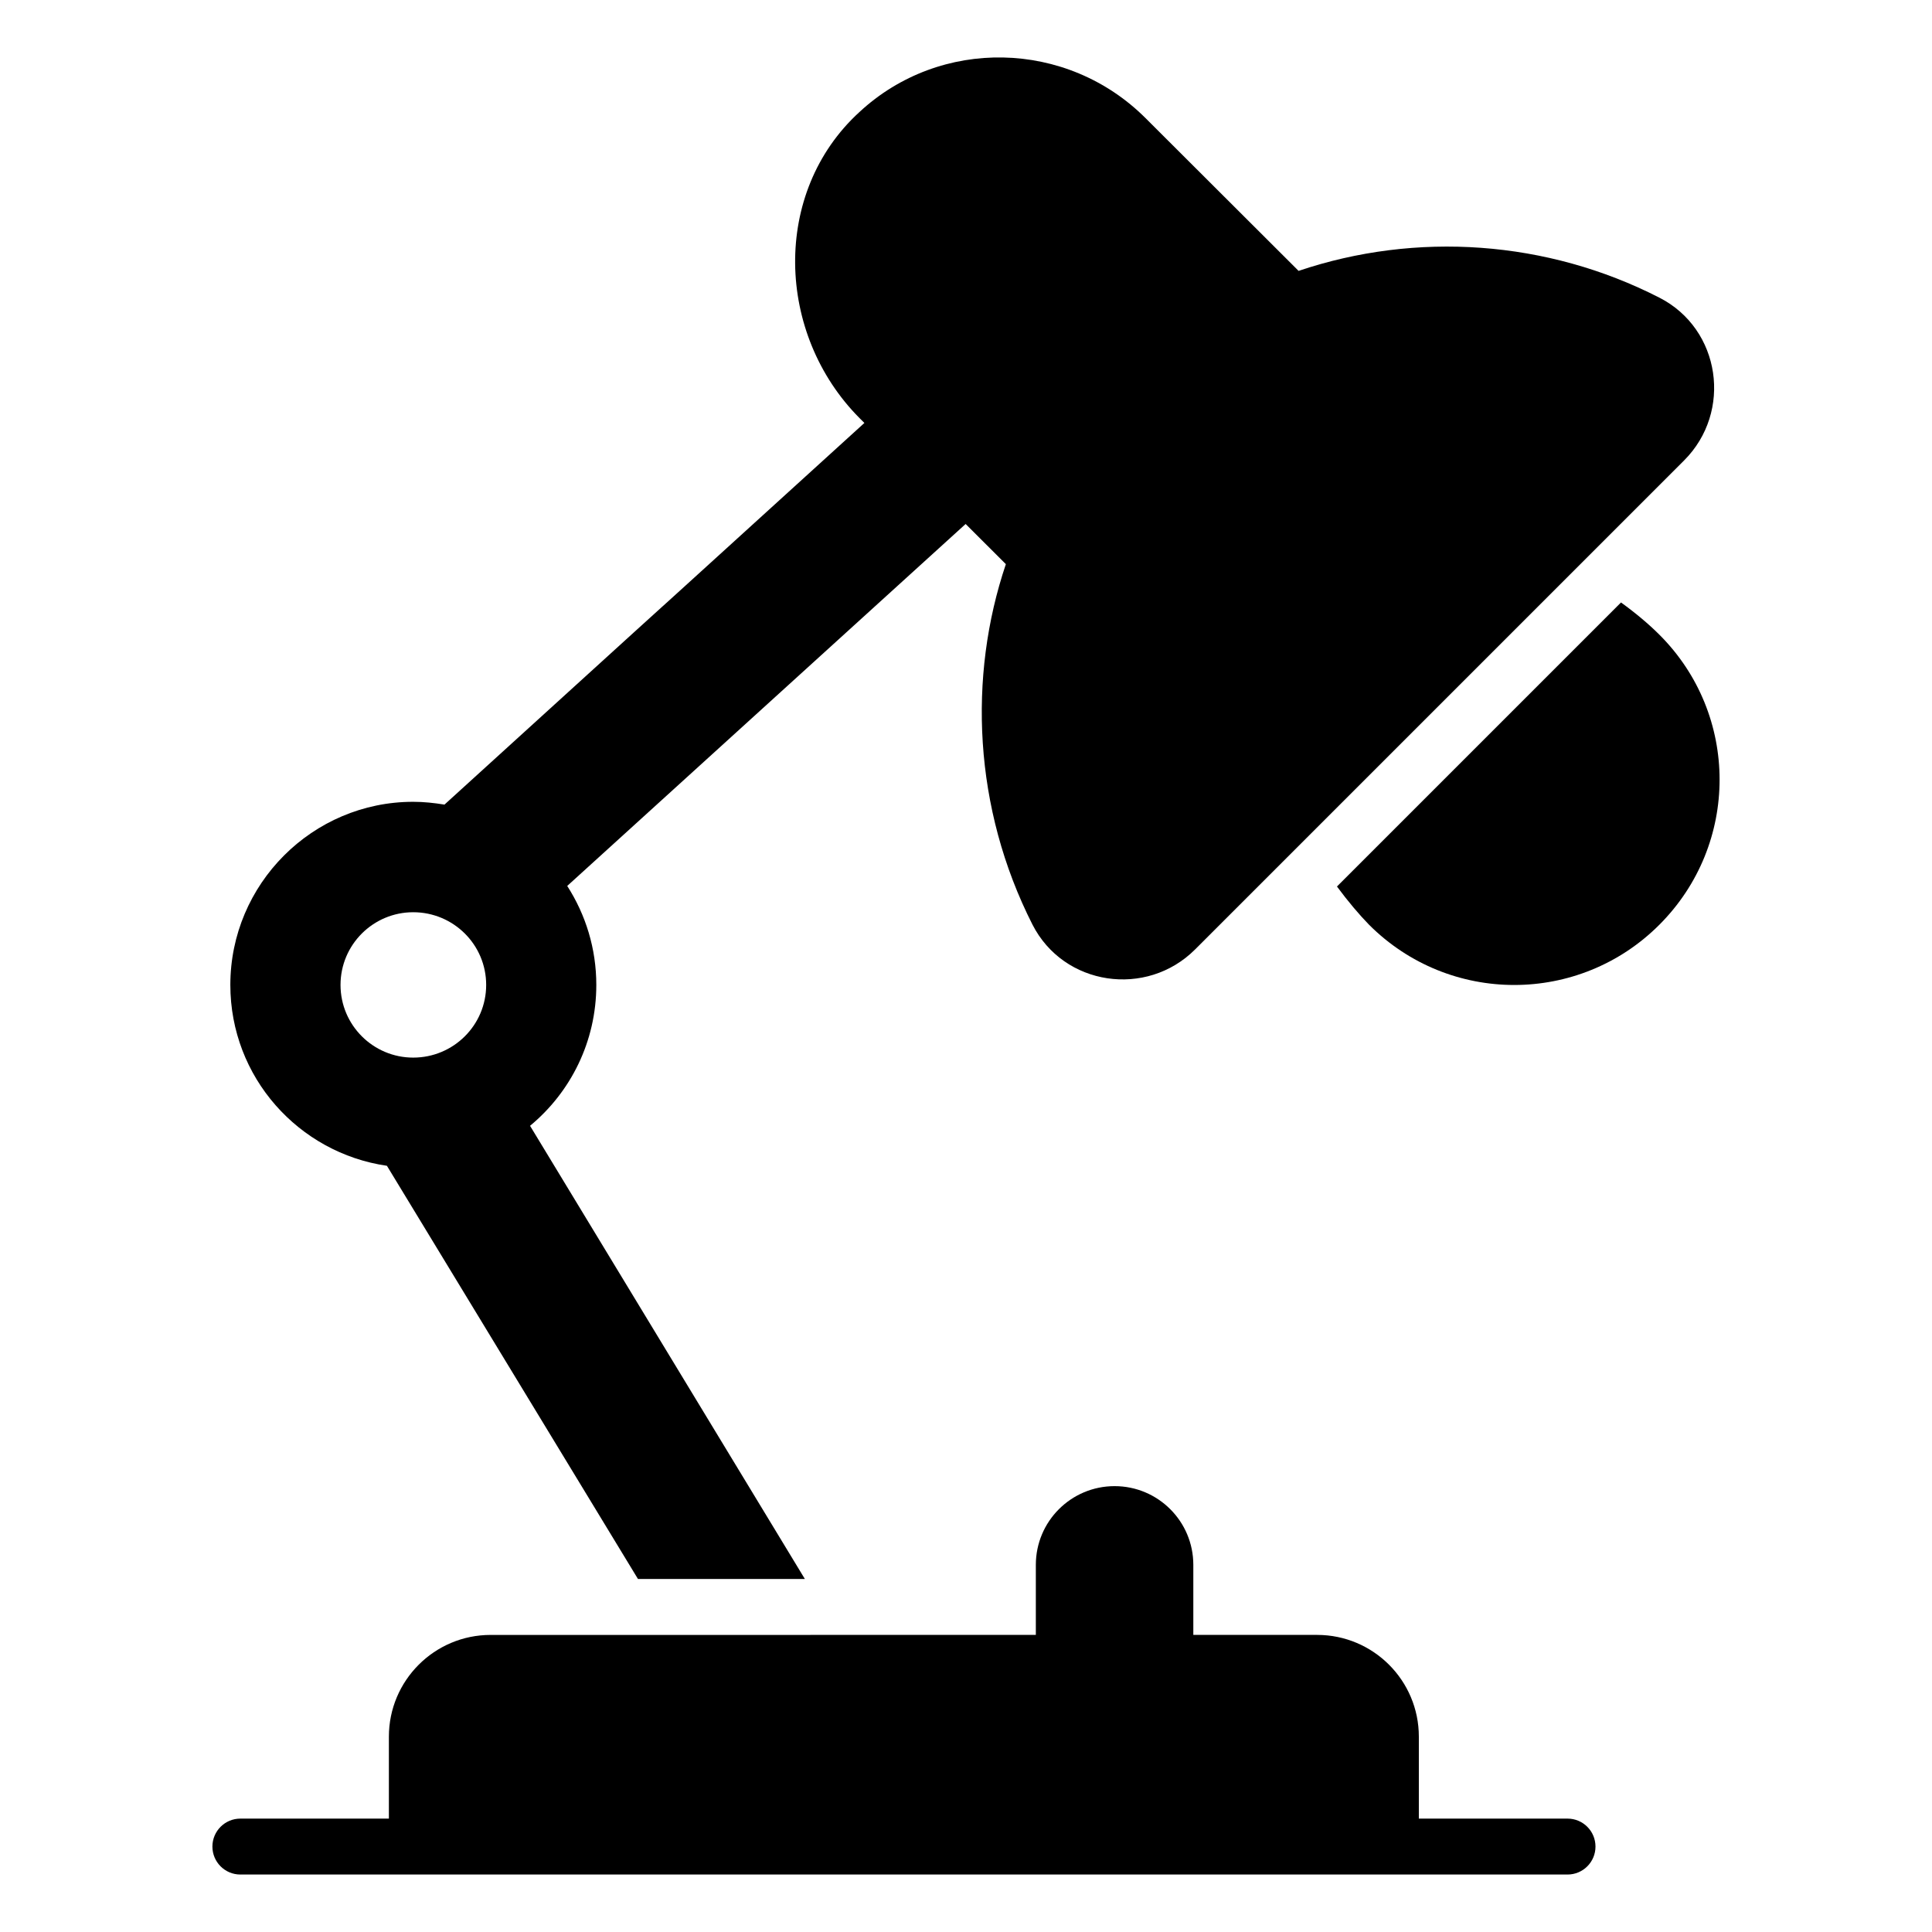 <?xml version="1.0" encoding="UTF-8"?>
<!-- Uploaded to: ICON Repo, www.svgrepo.com, Generator: ICON Repo Mixer Tools -->
<svg fill="#000000" width="800px" height="800px" version="1.1" viewBox="144 144 512 512" xmlns="http://www.w3.org/2000/svg">
 <g>
  <path d="m583.73 312.18c-2.742-2.742-6.148-5.629-10.148-8.52l-75.273 75.273c2.965 4 5.852 7.41 8.52 10.148 21.266 21.266 55.641 21.266 76.906 0 21.336-21.336 21.262-55.715-0.004-76.902z"/>
  <path d="m559.41 625.95h-39.402v-21.715c0-14.891-12.078-26.969-26.969-26.969h-32.797v-18.562c0-11.527-9.344-20.863-20.863-20.863-11.527 0-20.871 9.336-20.871 20.863v18.562l-144.48 0.004c-14.891 0-26.969 12.078-26.969 26.969v21.715l-39.359-0.004c-4.094 0-7.41 3.312-7.41 7.41 0 4.094 3.312 7.41 7.41 7.41h351.71c4.094 0 7.41-3.312 7.41-7.41 0-4.094-3.312-7.41-7.406-7.41z"/>
  <path d="m246.54 452.95 66.531 109.5h44.23l-72.832-120.1c10.742-8.891 17.559-22.301 17.559-37.34 0-9.633-2.816-18.598-7.707-26.227l105.58-95.922 10.664 10.645c-10.07 29.82-8.59 64.684 7.039 95.5 8.297 16.301 30.23 19.484 43.121 6.594l129.58-129.58c12.891-12.891 9.707-34.82-6.519-43.121-29.785-15.262-64.457-17.633-95.648-7.113l-40.527-40.453c-20.871-20.871-54.465-21.516-75.867-1.629-23.266 21.266-22.152 58.828 0.074 81.129l1.254 1.254c-108.17 98.367 2.644-2.469-111.28 101.14-2.742-0.445-5.484-0.742-8.297-0.742-26.672 0-48.453 21.781-48.453 48.527 0.004 24.449 18.082 44.527 41.492 47.934zm6.965-67.199c10.668 0 19.336 8.594 19.336 19.262s-8.668 19.262-19.336 19.262c-10.594 0-19.262-8.594-19.262-19.262s8.668-19.262 19.262-19.262z"/>
 </g>
</svg>